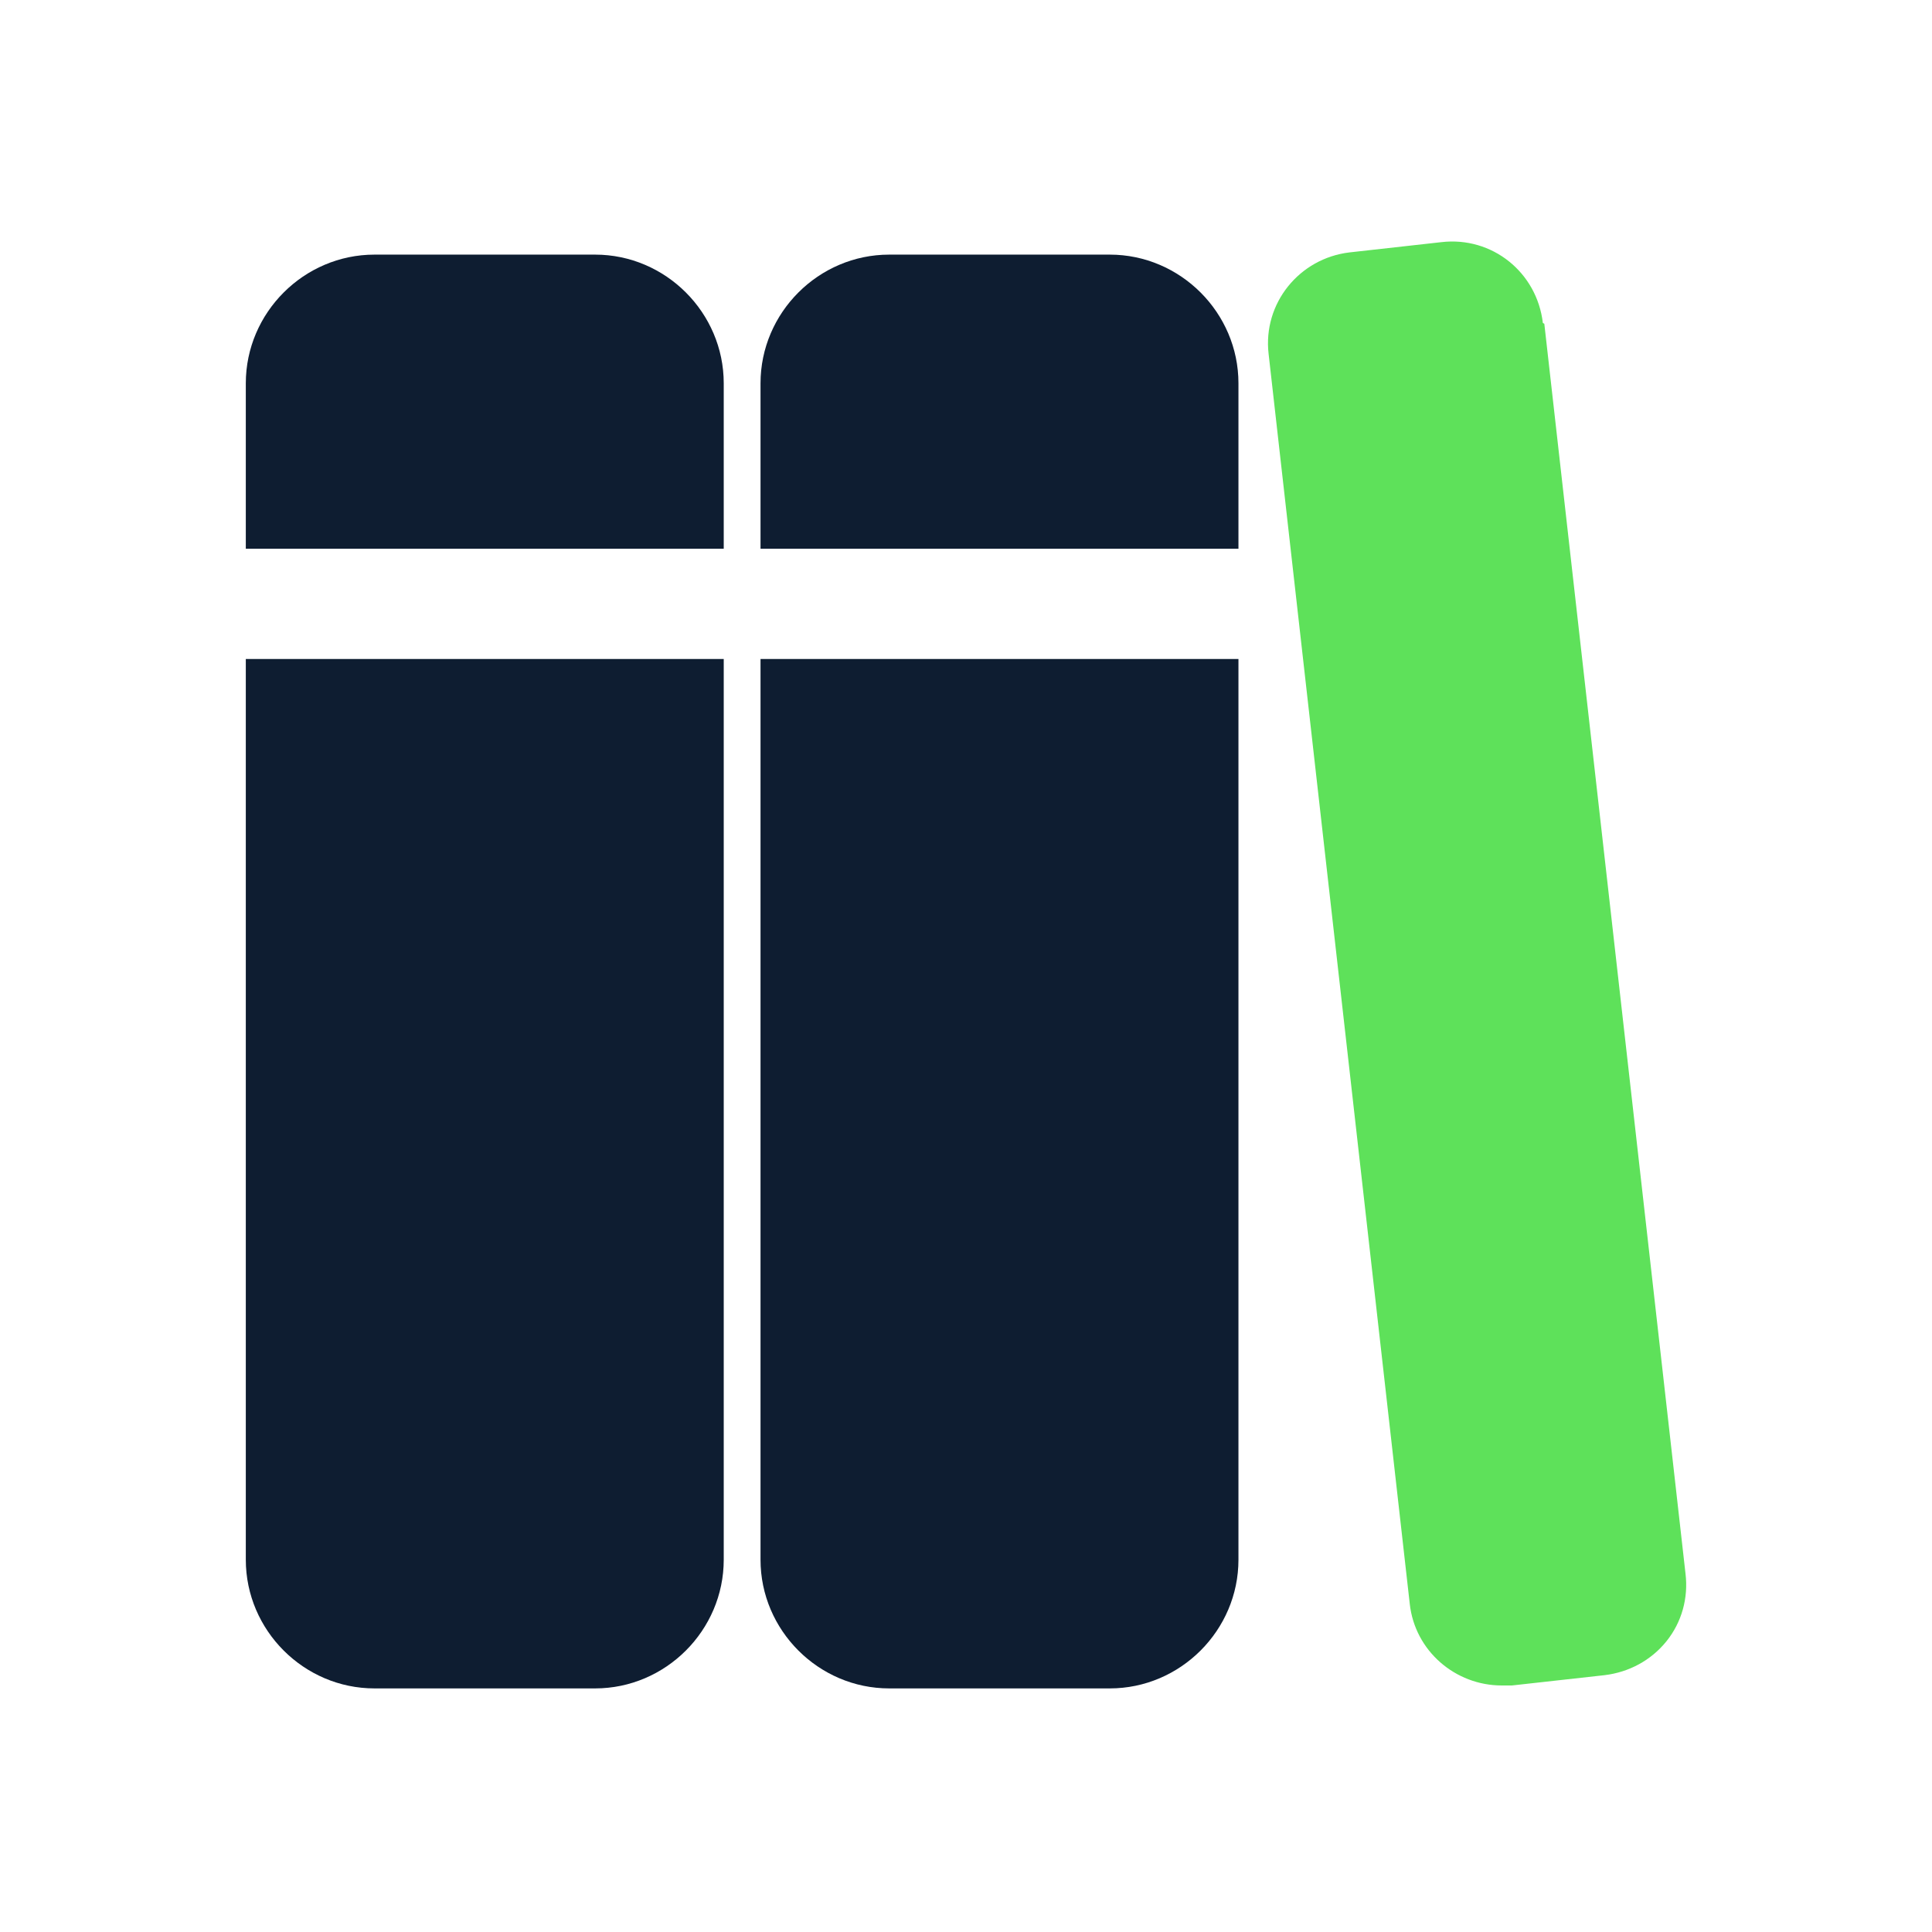 <svg width="48" height="48" viewBox="0 0 48 48" fill="none" xmlns="http://www.w3.org/2000/svg">
<g clip-path="url(#clip0_19324_416648)">
<path d="M38.332 8.025C38.185 6.765 37.071 5.869 35.811 6.016L33.527 6.271C32.285 6.418 31.372 7.532 31.518 8.792L35.025 39.847C35.153 41.017 36.158 41.875 37.309 41.875C37.382 41.875 37.473 41.875 37.564 41.875L39.866 41.619C40.469 41.546 41.017 41.254 41.401 40.779C41.784 40.304 41.949 39.701 41.876 39.098L38.368 8.043L38.332 8.025Z" fill="#5EE15A"/>
<path d="M27.572 6.326H22.092C20.338 6.326 18.895 7.769 18.895 9.523V13.633H30.769V9.523C30.769 7.769 29.326 6.326 27.572 6.326Z" fill="#0E1D31"/>
<path d="M18.895 38.751C18.895 40.505 20.338 41.948 22.092 41.948H27.572C29.326 41.948 30.769 40.505 30.769 38.751V16.373H18.895V38.751Z" fill="#0E1D31"/>
<path d="M6.107 38.751C6.107 40.505 7.551 41.948 9.304 41.948H14.785C16.538 41.948 17.981 40.505 17.981 38.751V16.373H6.107V38.751Z" fill="#0E1D31"/>
<path d="M14.785 6.326H9.304C7.551 6.326 6.107 7.769 6.107 9.523V13.633H17.981V9.523C17.981 7.769 16.538 6.326 14.785 6.326Z" fill="#0E1D31"/>
</g>
<defs>
<clipPath id="clip0_19324_416648">
<rect width="36" height="36" fill="white" transform="translate(6 6)"/>
</clipPath>
</defs>
</svg>
